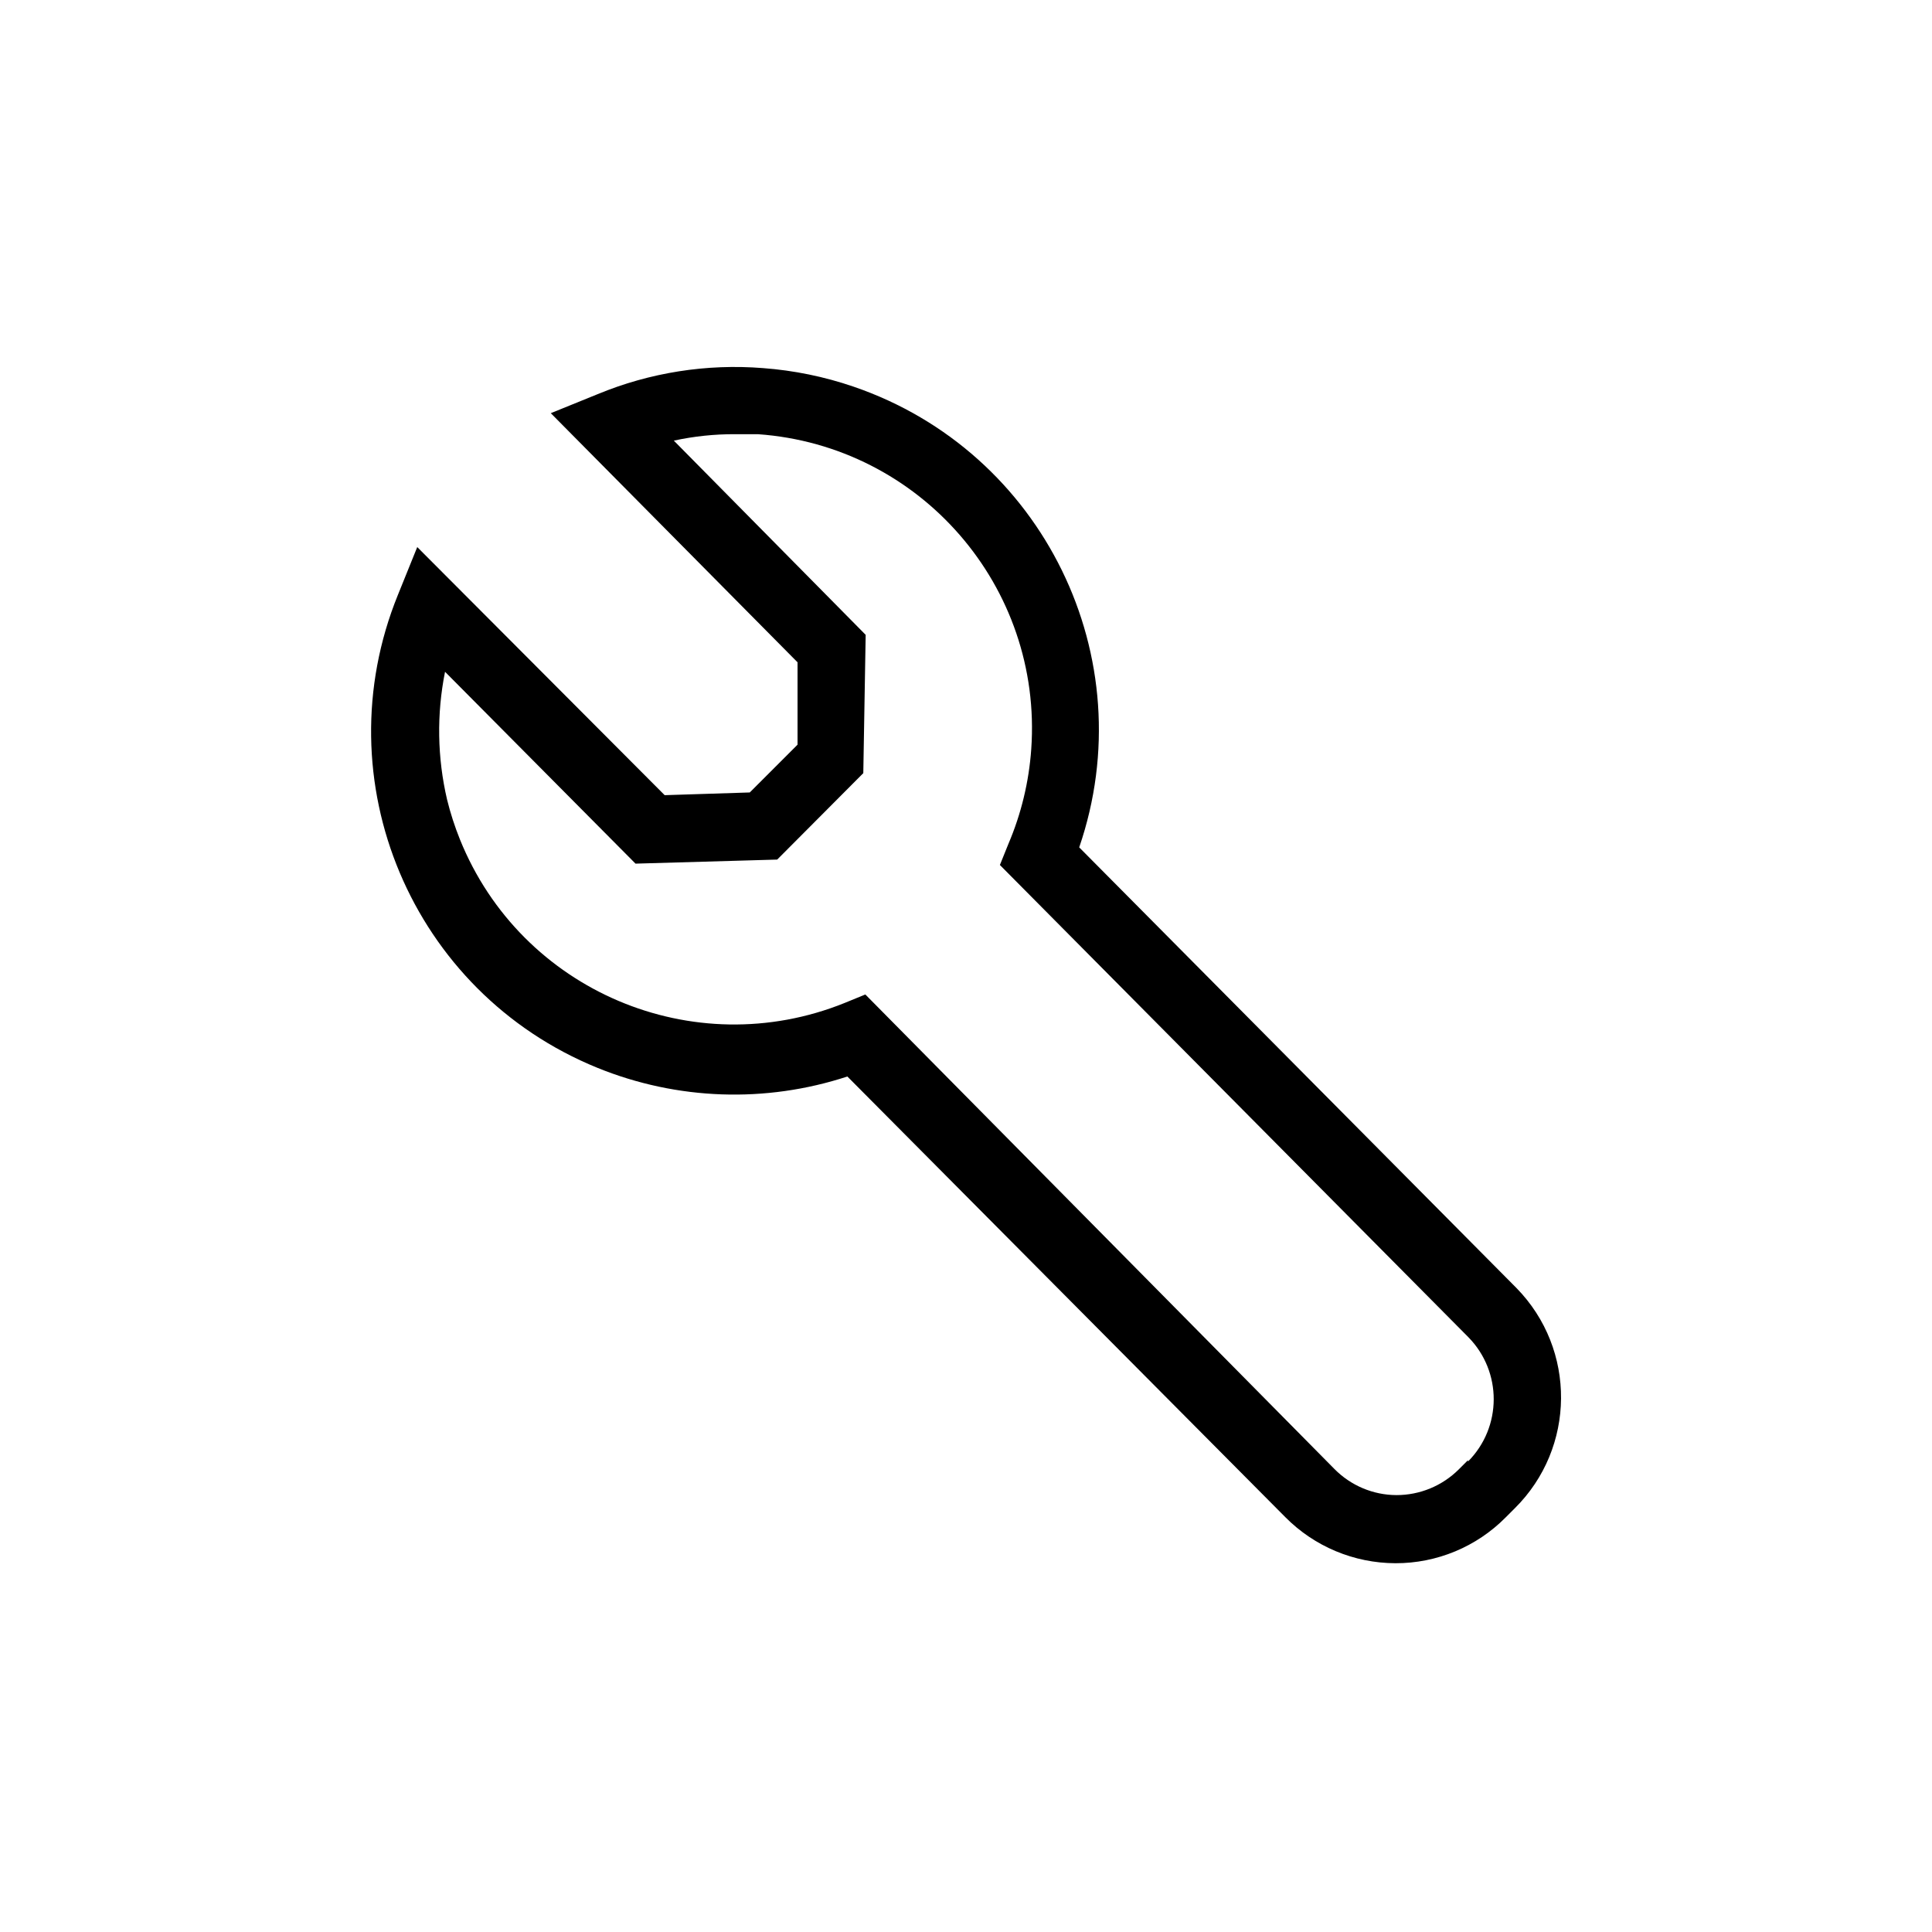 <svg width="57" height="57" viewBox="0 0 57 57" fill="none" xmlns="http://www.w3.org/2000/svg">
<path d="M44.74 38L31.84 25C33.756 19.41 30.778 13.325 25.187 11.409C24.322 11.112 23.422 10.928 22.51 10.86C20.845 10.728 19.173 10.991 17.63 11.63L16.25 12.19L23.53 19.54V21.97L22.12 23.38L19.61 23.46L12.31 16.14L11.74 17.55C9.512 23.029 12.148 29.277 17.628 31.505C19.978 32.46 22.59 32.551 25 31.76L37.92 44.76C38.779 45.628 39.949 46.117 41.17 46.12C42.39 46.123 43.561 45.637 44.42 44.77L44.69 44.5C46.491 42.716 46.514 39.812 44.74 38ZM43.31 43.08L43.04 43.35C42.552 43.837 41.89 44.111 41.2 44.11C40.512 44.108 39.853 43.83 39.37 43.34L25.53 29.34L24.92 29.59C20.454 31.392 15.373 29.233 13.57 24.767C13.416 24.384 13.288 23.991 13.19 23.59C12.901 22.352 12.88 21.067 13.13 19.82L18.75 25.48L22.93 25.36L25.47 22.81L25.54 18.73L19.88 13C20.475 12.871 21.082 12.807 21.69 12.81H22.36C27.153 13.149 30.764 17.309 30.425 22.102C30.357 23.066 30.129 24.012 29.75 24.9L29.5 25.52L43.32 39.45C44.323 40.47 44.318 42.106 43.31 43.12V43.08Z" fill="black"/>
</svg>
